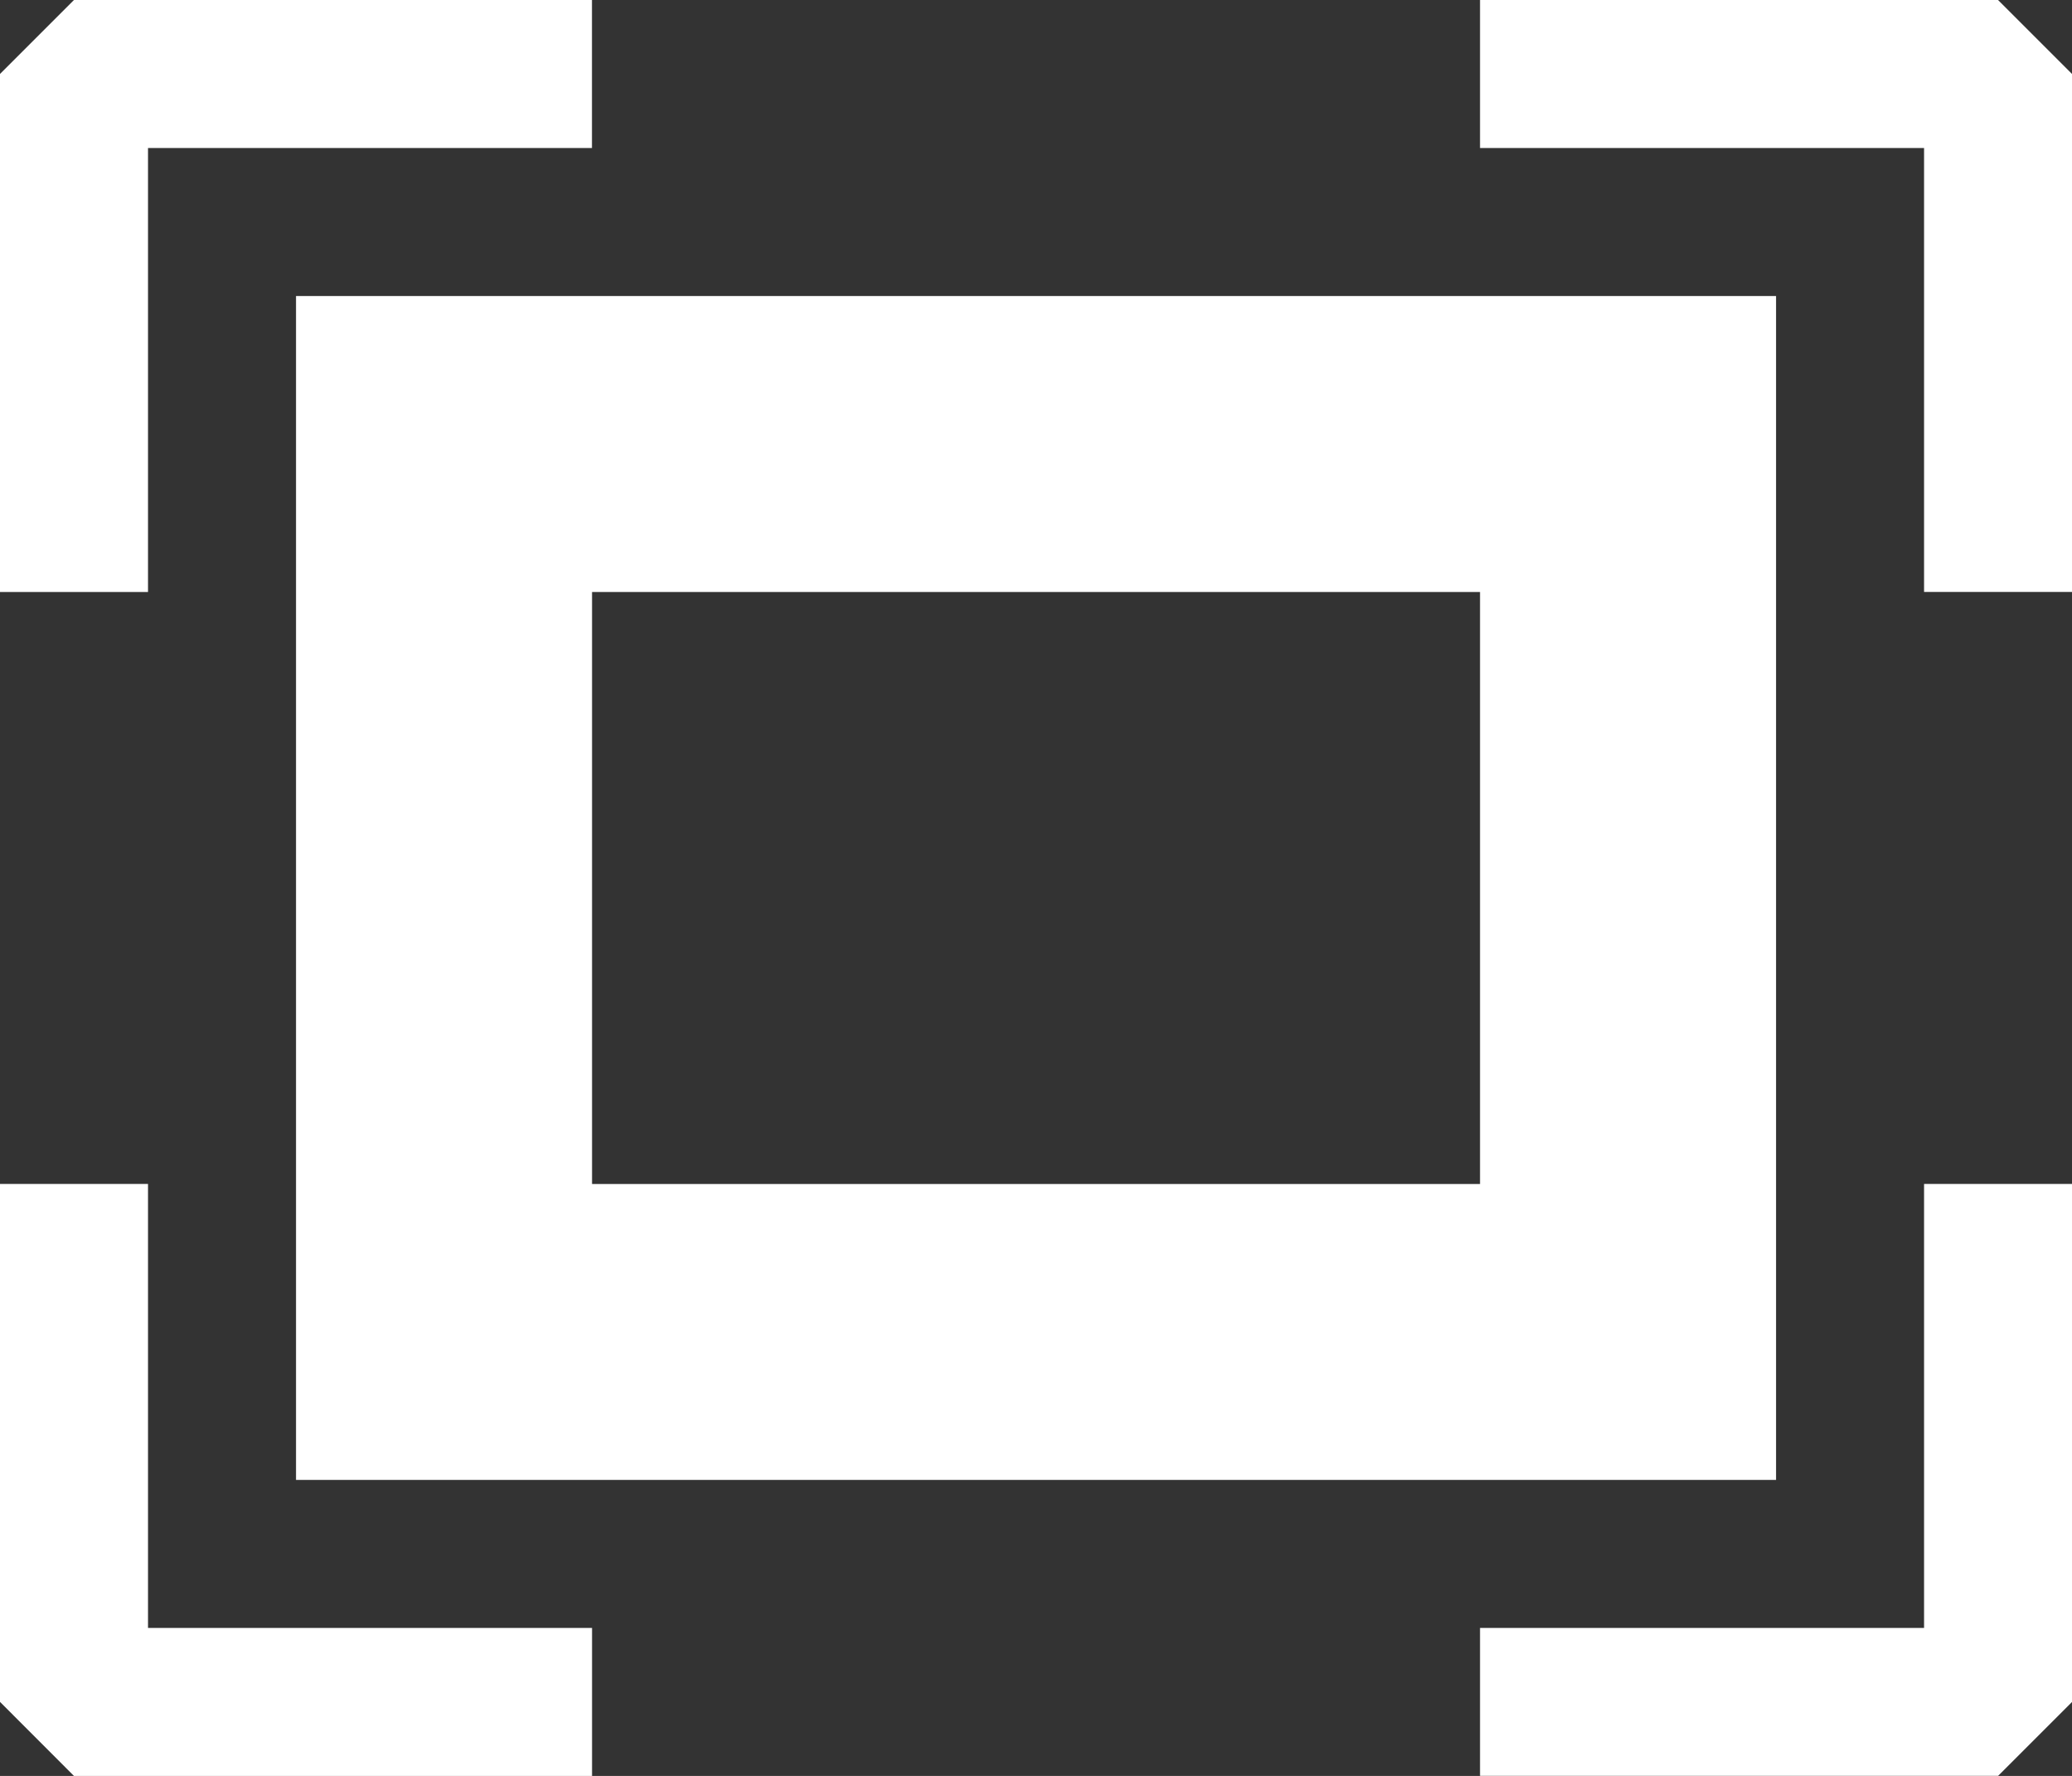 <svg xmlns="http://www.w3.org/2000/svg" width="26.444" height="22.667" viewBox="0 0 26.444 22.667">
  <rect x="0" y="0" width="26.444" height="22.667" fill="#333333" stroke="none"/>
  <g id="Group_1" data-name="Group 1" transform="translate(73 -14)">
    <path id="Path_30" data-name="Path 30" d="M6.778,24.889H25.667V9.778H6.778Zm3.778-11.333H21.889v7.556H10.556Zm-5.667,0H3V6.944L3.944,6h6.611V7.889H4.889ZM29.444,6.944v6.611H27.556V7.889H21.889V6H28.5ZM27.556,21.111h1.889v6.611l-.944.944H21.889V26.778h5.667ZM4.889,26.778h5.667v1.889H3.944L3,27.722V21.111H4.889Z" transform="translate(-76 8)" fill="#fff"/>
  </g>
</svg>
